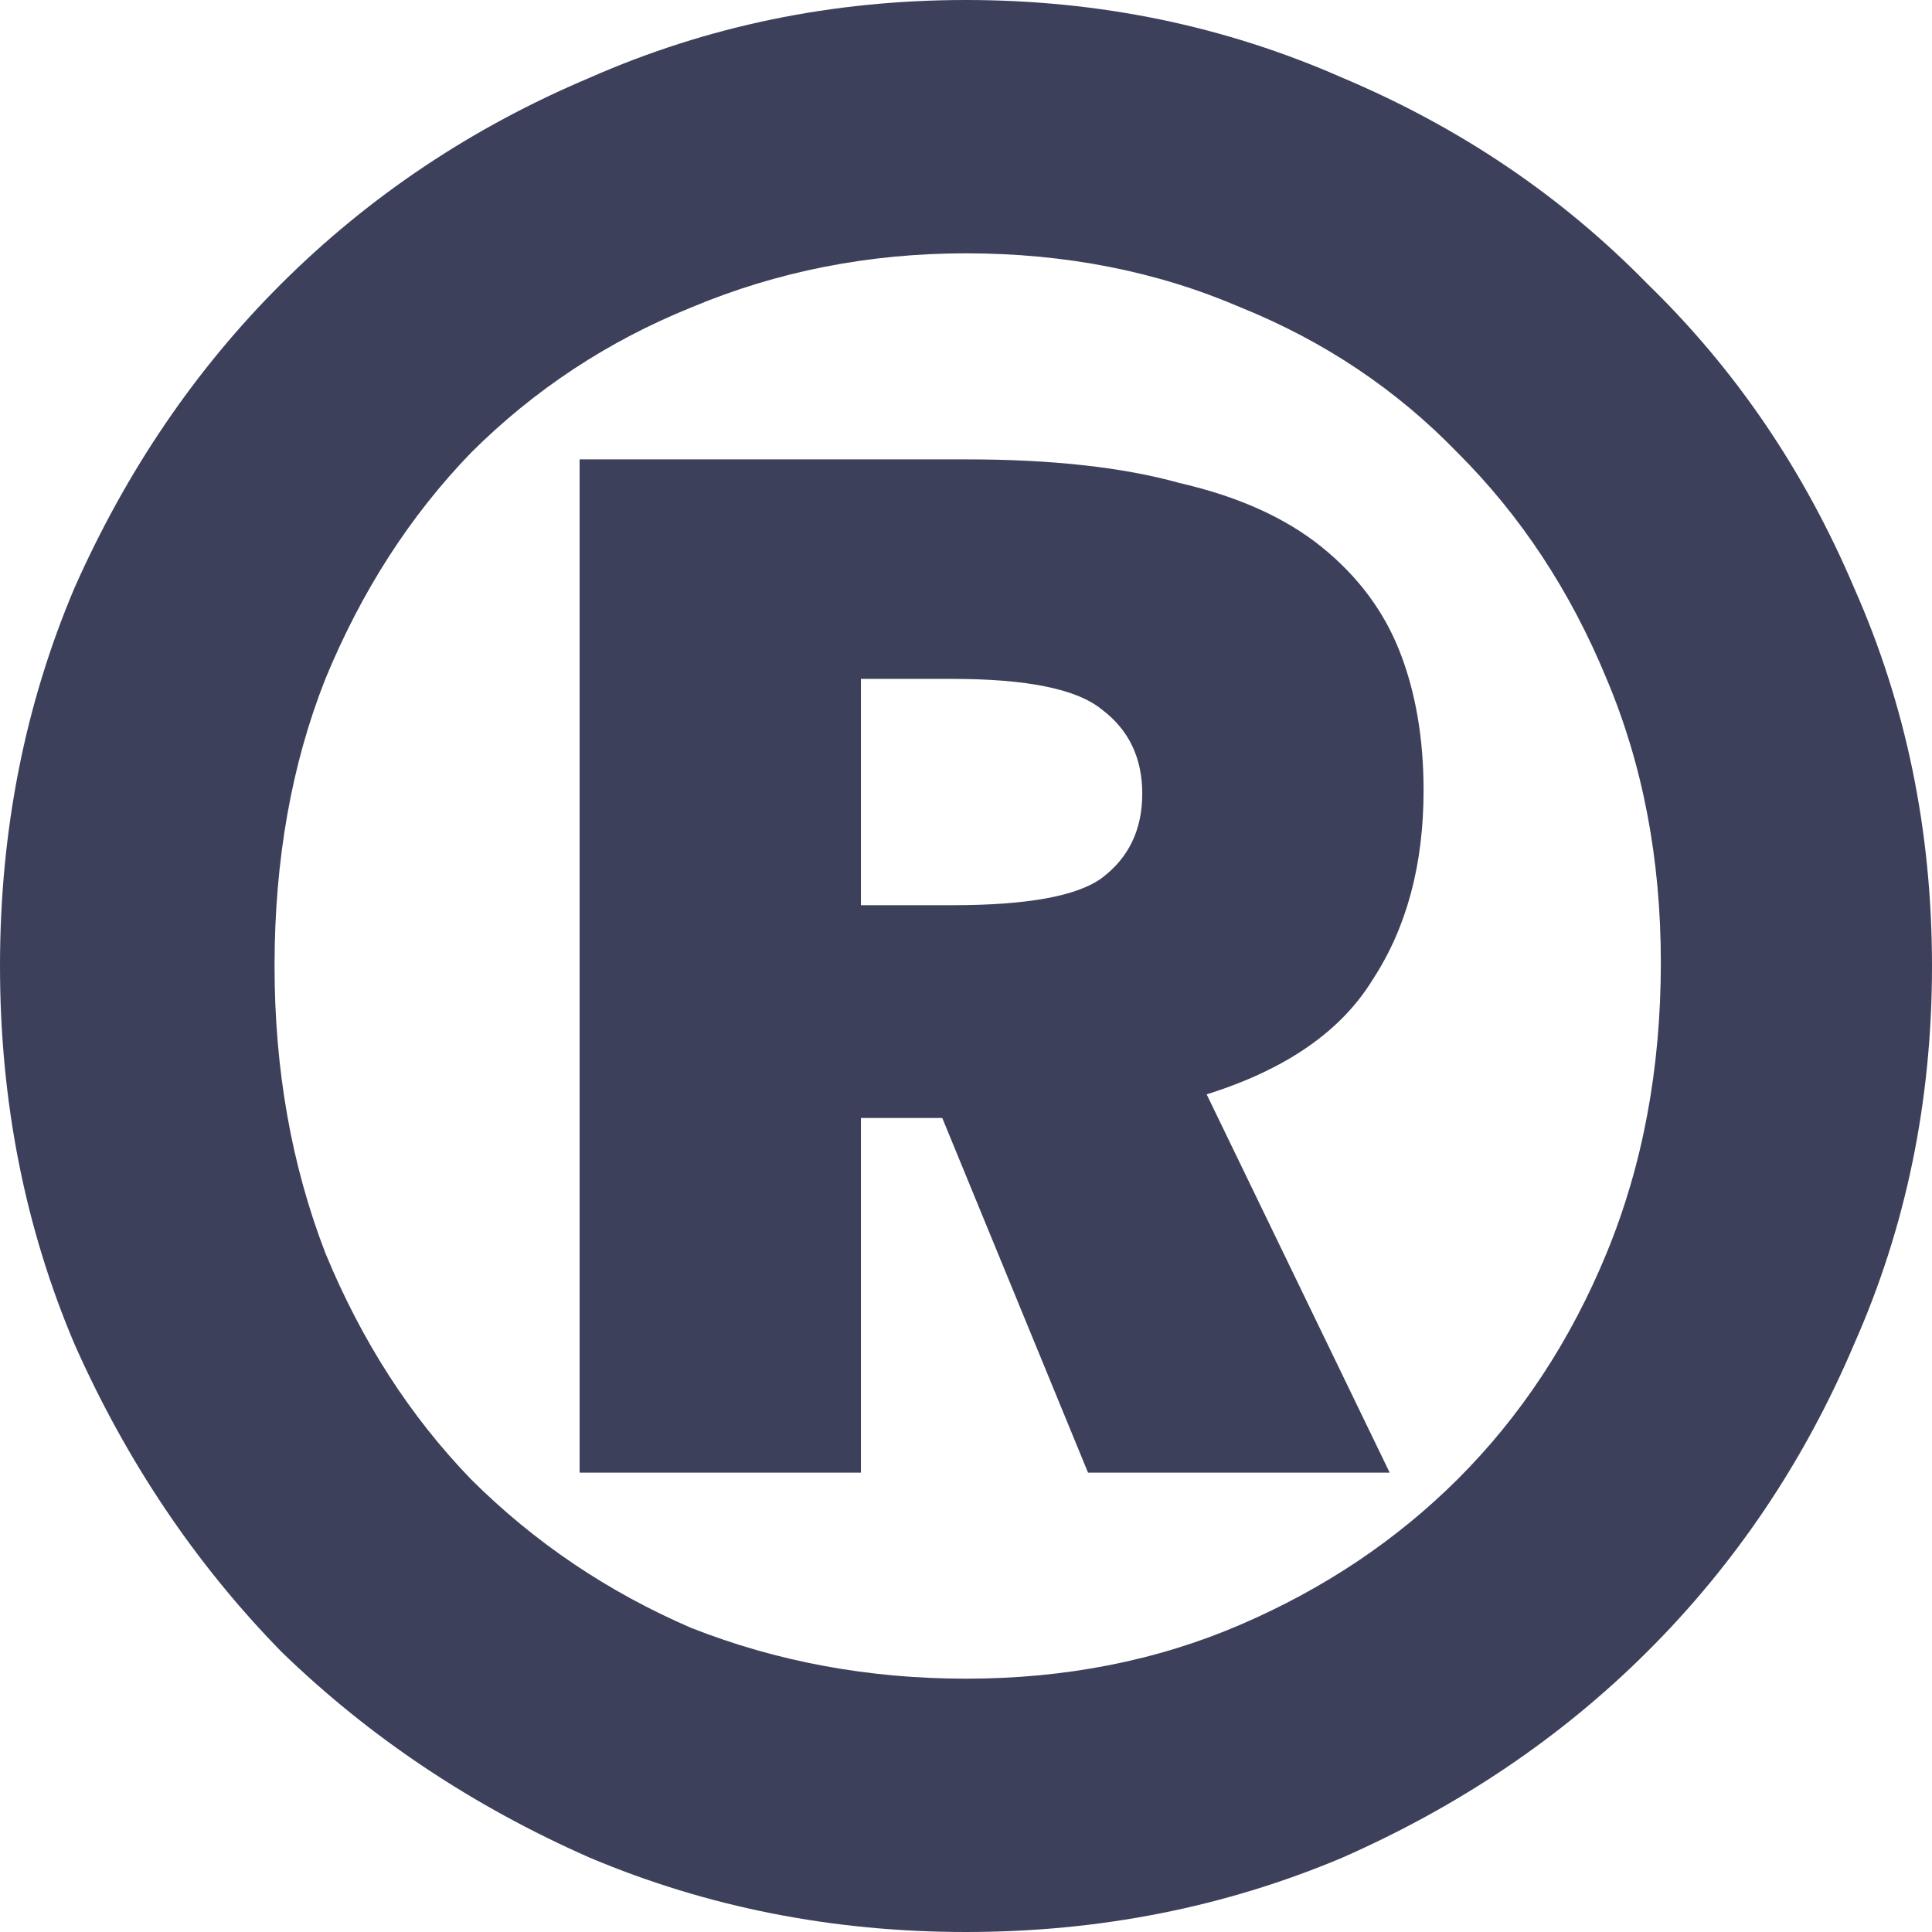 <?xml version="1.0" encoding="UTF-8"?> <svg xmlns="http://www.w3.org/2000/svg" width="233" height="233" viewBox="0 0 233 233" fill="none"><path d="M116.5 233C100.422 233 85.297 230.013 71.126 224.038C56.956 217.793 44.556 209.51 33.928 199.191C23.573 188.6 15.261 176.244 8.993 162.122C2.998 148.001 0 132.794 0 116.5C0 100.206 2.998 84.999 8.993 70.878C15.261 56.756 23.573 44.536 33.928 34.217C44.556 23.626 56.956 15.343 71.126 9.369C85.297 3.123 100.422 0 116.5 0C132.578 0 147.703 3.123 161.874 9.369C176.044 15.343 188.308 23.626 198.663 34.217C209.291 44.536 217.603 56.756 223.598 70.878C229.866 84.999 233 100.206 233 116.5C233 132.794 229.866 148.001 223.598 162.122C217.603 176.244 209.291 188.6 198.663 199.191C188.308 209.51 176.044 217.793 161.874 224.038C147.703 230.013 132.578 233 116.5 233ZM116.5 202.449C128.491 202.449 139.527 200.277 149.611 195.932C159.694 191.587 168.414 185.748 175.772 178.416C183.402 170.812 189.398 161.715 193.758 151.124C198.118 140.533 200.298 128.856 200.298 116.093C200.298 103.601 198.118 92.195 193.758 81.876C189.398 71.285 183.402 62.188 175.772 54.584C168.414 46.98 159.694 41.142 149.611 37.068C139.527 32.723 128.491 30.551 116.5 30.551C104.782 30.551 93.745 32.723 83.389 37.068C73.306 41.142 64.45 46.98 56.819 54.584C49.461 62.188 43.602 71.285 39.242 81.876C35.154 92.195 33.111 103.737 33.111 116.5C33.111 128.992 35.154 140.533 39.242 151.124C43.602 161.715 49.461 170.812 56.819 178.416C64.45 186.02 73.306 191.994 83.389 196.339C93.745 200.413 104.782 202.449 116.5 202.449ZM69.9 177.601V55.399H116.5C126.856 55.399 135.44 56.349 142.253 58.25C149.338 59.879 155.061 62.459 159.421 65.99C163.781 69.52 166.915 73.729 168.823 78.617C170.73 83.505 171.684 89.072 171.684 95.318C171.684 104.28 169.64 111.883 165.553 118.129C161.737 124.375 155.061 128.992 145.523 131.979L167.596 177.601H131.216L113.639 134.83H103.828V177.601H69.9ZM103.828 109.168H114.865C123.858 109.168 129.853 108.082 132.851 105.909C136.121 103.465 137.756 100.071 137.756 95.725C137.756 91.38 136.121 87.986 132.851 85.542C129.853 83.098 123.858 81.876 114.865 81.876H103.828V109.168Z" fill="#3D405B"></path></svg> 